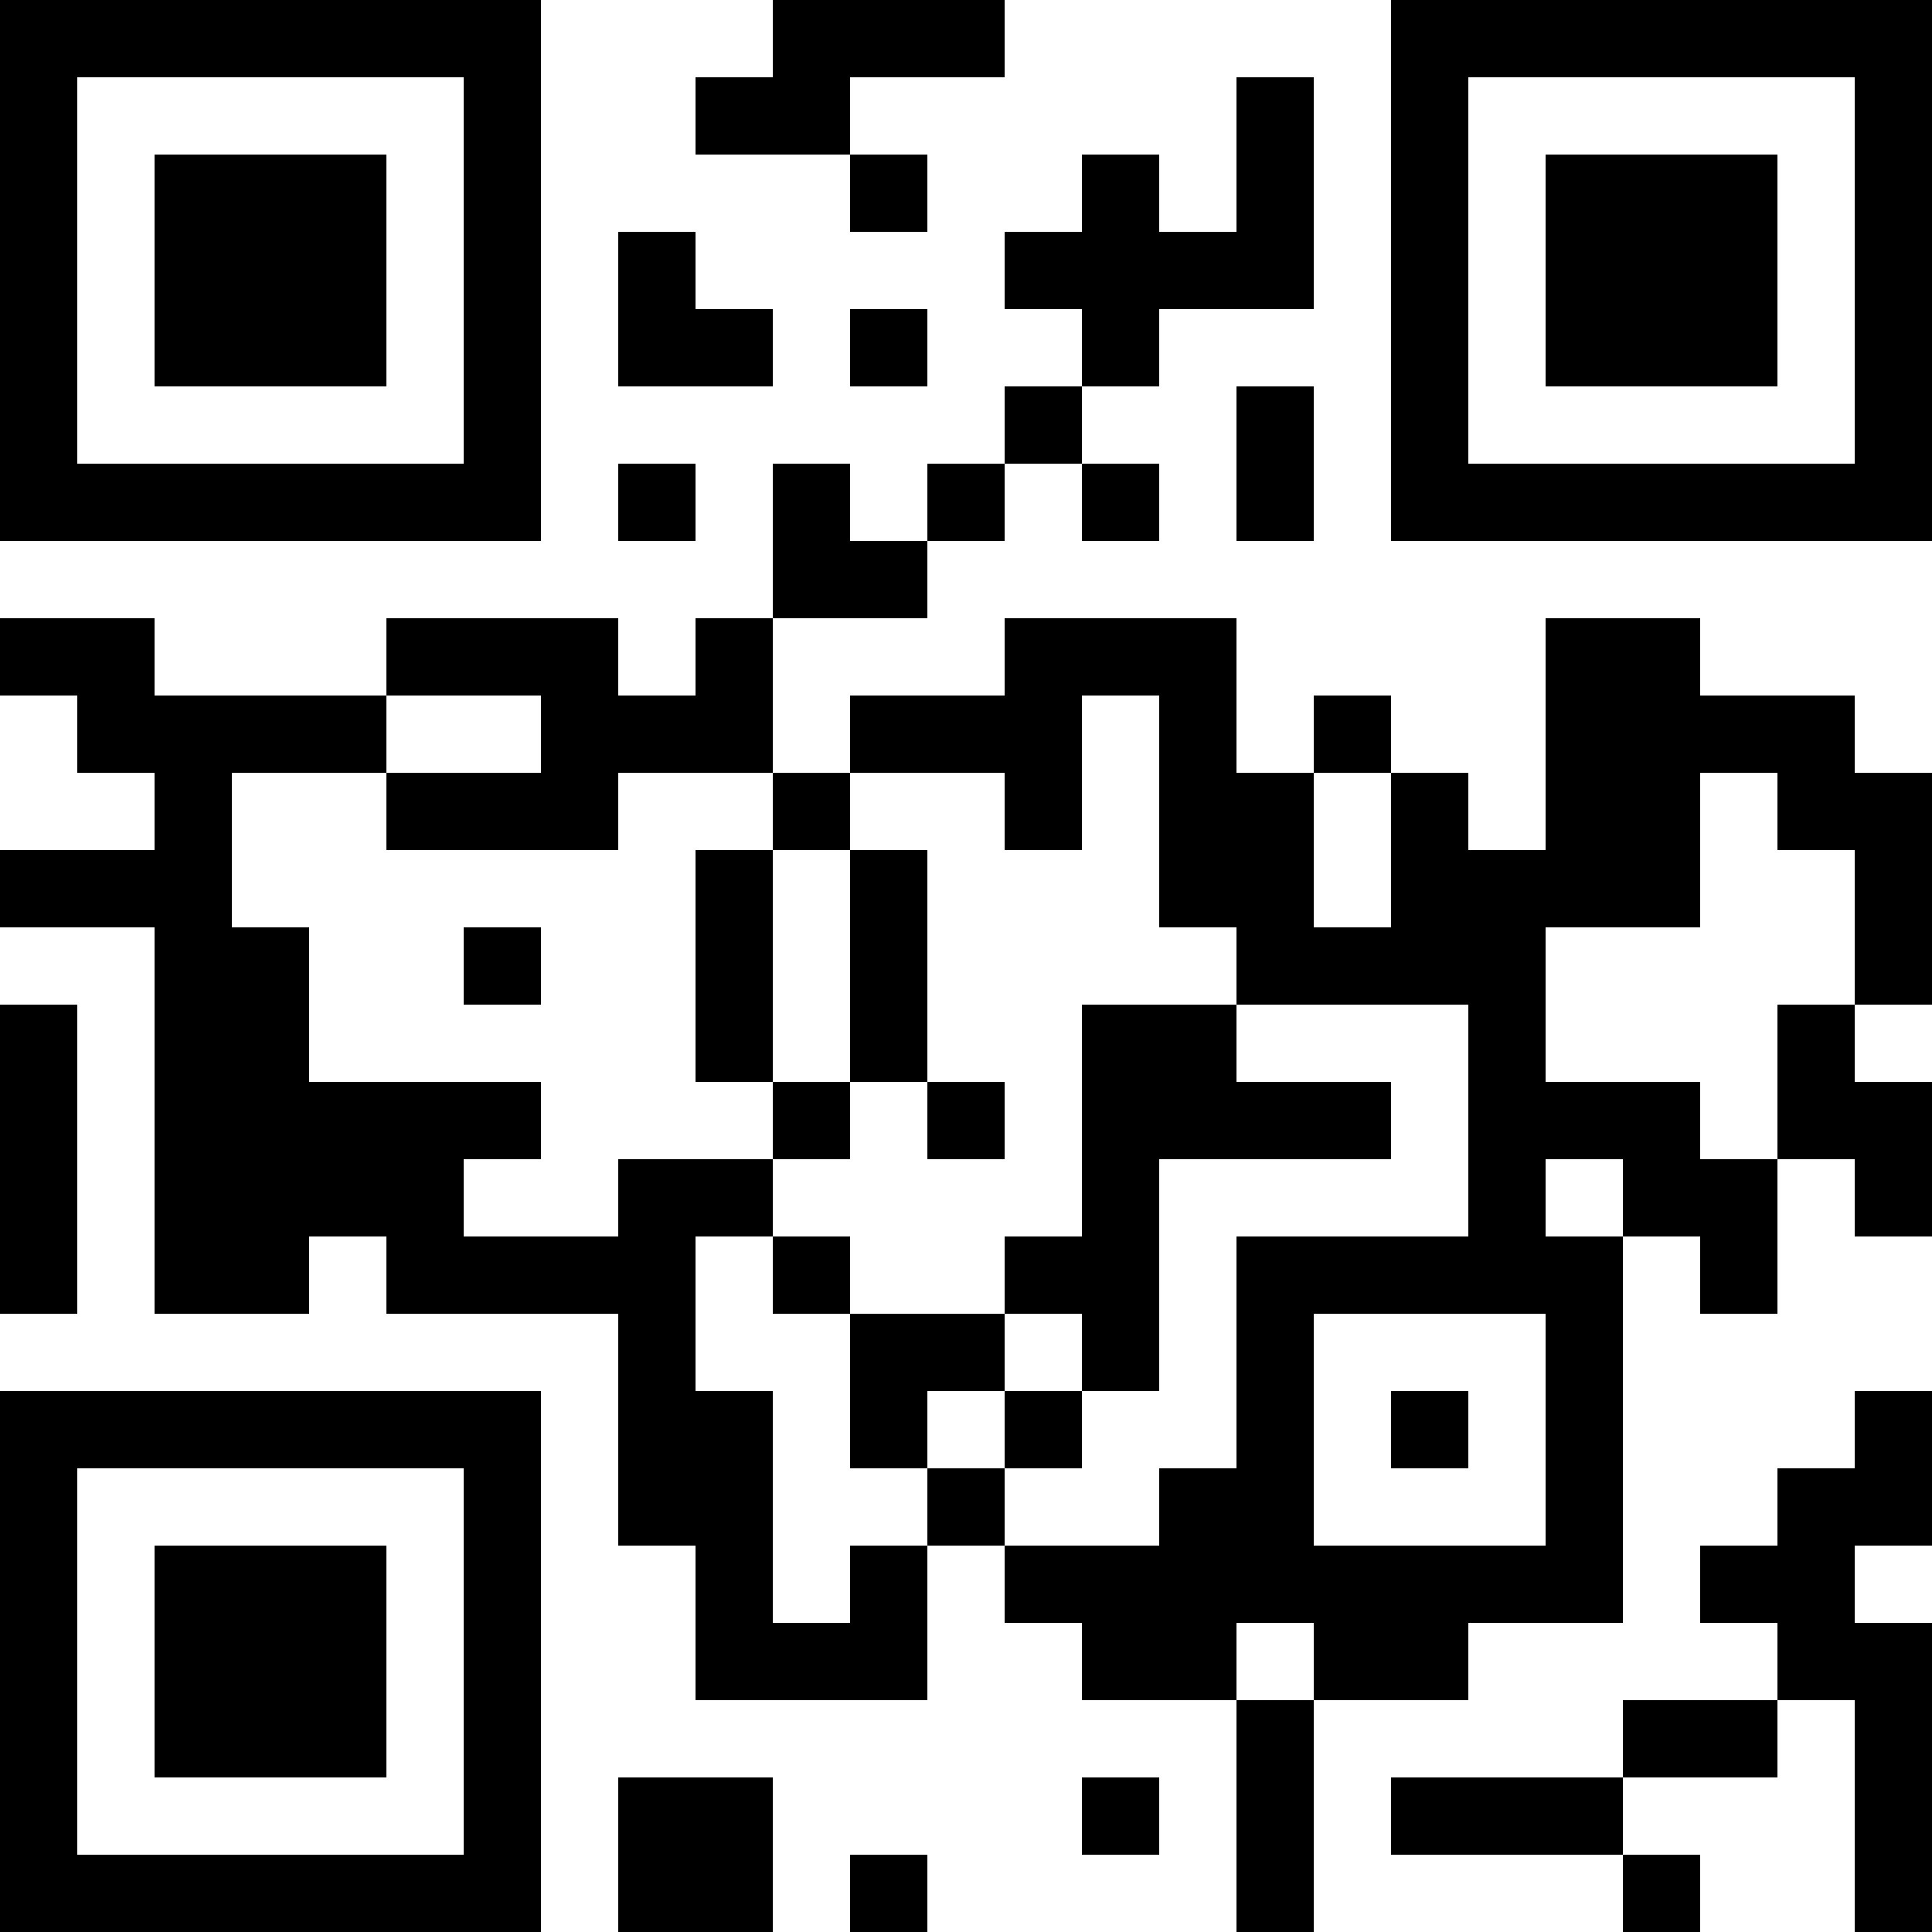 <?xml version="1.0" encoding="UTF-8"?>
<svg xmlns="http://www.w3.org/2000/svg" version="1.1" width="1000" height="1000" viewBox="0 0 1000 1000"><rect x="0" y="0" width="1000" height="1000" fill="#ffffff"/><g transform="scale(40)"><g transform="translate(0,0)"><path fill-rule="evenodd" d="M10 0L10 1L9 1L9 2L11 2L11 3L12 3L12 2L11 2L11 1L13 1L13 0ZM16 1L16 3L15 3L15 2L14 2L14 3L13 3L13 4L14 4L14 5L13 5L13 6L12 6L12 7L11 7L11 6L10 6L10 8L9 8L9 9L8 9L8 8L5 8L5 9L2 9L2 8L0 8L0 9L1 9L1 10L2 10L2 11L0 11L0 12L2 12L2 17L4 17L4 16L5 16L5 17L8 17L8 20L9 20L9 22L12 22L12 20L13 20L13 21L14 21L14 22L16 22L16 25L17 25L17 22L19 22L19 21L21 21L21 16L22 16L22 17L23 17L23 15L24 15L24 16L25 16L25 14L24 14L24 13L25 13L25 10L24 10L24 9L22 9L22 8L20 8L20 11L19 11L19 10L18 10L18 9L17 9L17 10L16 10L16 8L13 8L13 9L11 9L11 10L10 10L10 8L12 8L12 7L13 7L13 6L14 6L14 7L15 7L15 6L14 6L14 5L15 5L15 4L17 4L17 1ZM8 3L8 5L10 5L10 4L9 4L9 3ZM11 4L11 5L12 5L12 4ZM16 5L16 7L17 7L17 5ZM8 6L8 7L9 7L9 6ZM5 9L5 10L3 10L3 12L4 12L4 14L7 14L7 15L6 15L6 16L8 16L8 15L10 15L10 16L9 16L9 18L10 18L10 21L11 21L11 20L12 20L12 19L13 19L13 20L15 20L15 19L16 19L16 16L19 16L19 13L16 13L16 12L15 12L15 9L14 9L14 11L13 11L13 10L11 10L11 11L10 11L10 10L8 10L8 11L5 11L5 10L7 10L7 9ZM17 10L17 12L18 12L18 10ZM22 10L22 12L20 12L20 14L22 14L22 15L23 15L23 13L24 13L24 11L23 11L23 10ZM9 11L9 14L10 14L10 15L11 15L11 14L12 14L12 15L13 15L13 14L12 14L12 11L11 11L11 14L10 14L10 11ZM6 12L6 13L7 13L7 12ZM0 13L0 17L1 17L1 13ZM14 13L14 16L13 16L13 17L11 17L11 16L10 16L10 17L11 17L11 19L12 19L12 18L13 18L13 19L14 19L14 18L15 18L15 15L18 15L18 14L16 14L16 13ZM20 15L20 16L21 16L21 15ZM13 17L13 18L14 18L14 17ZM17 17L17 20L20 20L20 17ZM18 18L18 19L19 19L19 18ZM24 18L24 19L23 19L23 20L22 20L22 21L23 21L23 22L21 22L21 23L18 23L18 24L21 24L21 25L22 25L22 24L21 24L21 23L23 23L23 22L24 22L24 25L25 25L25 21L24 21L24 20L25 20L25 18ZM16 21L16 22L17 22L17 21ZM8 23L8 25L10 25L10 23ZM14 23L14 24L15 24L15 23ZM11 24L11 25L12 25L12 24ZM0 0L0 7L7 7L7 0ZM1 1L1 6L6 6L6 1ZM2 2L2 5L5 5L5 2ZM18 0L18 7L25 7L25 0ZM19 1L19 6L24 6L24 1ZM20 2L20 5L23 5L23 2ZM0 18L0 25L7 25L7 18ZM1 19L1 24L6 24L6 19ZM2 20L2 23L5 23L5 20Z" fill="#000000"/></g></g></svg>
